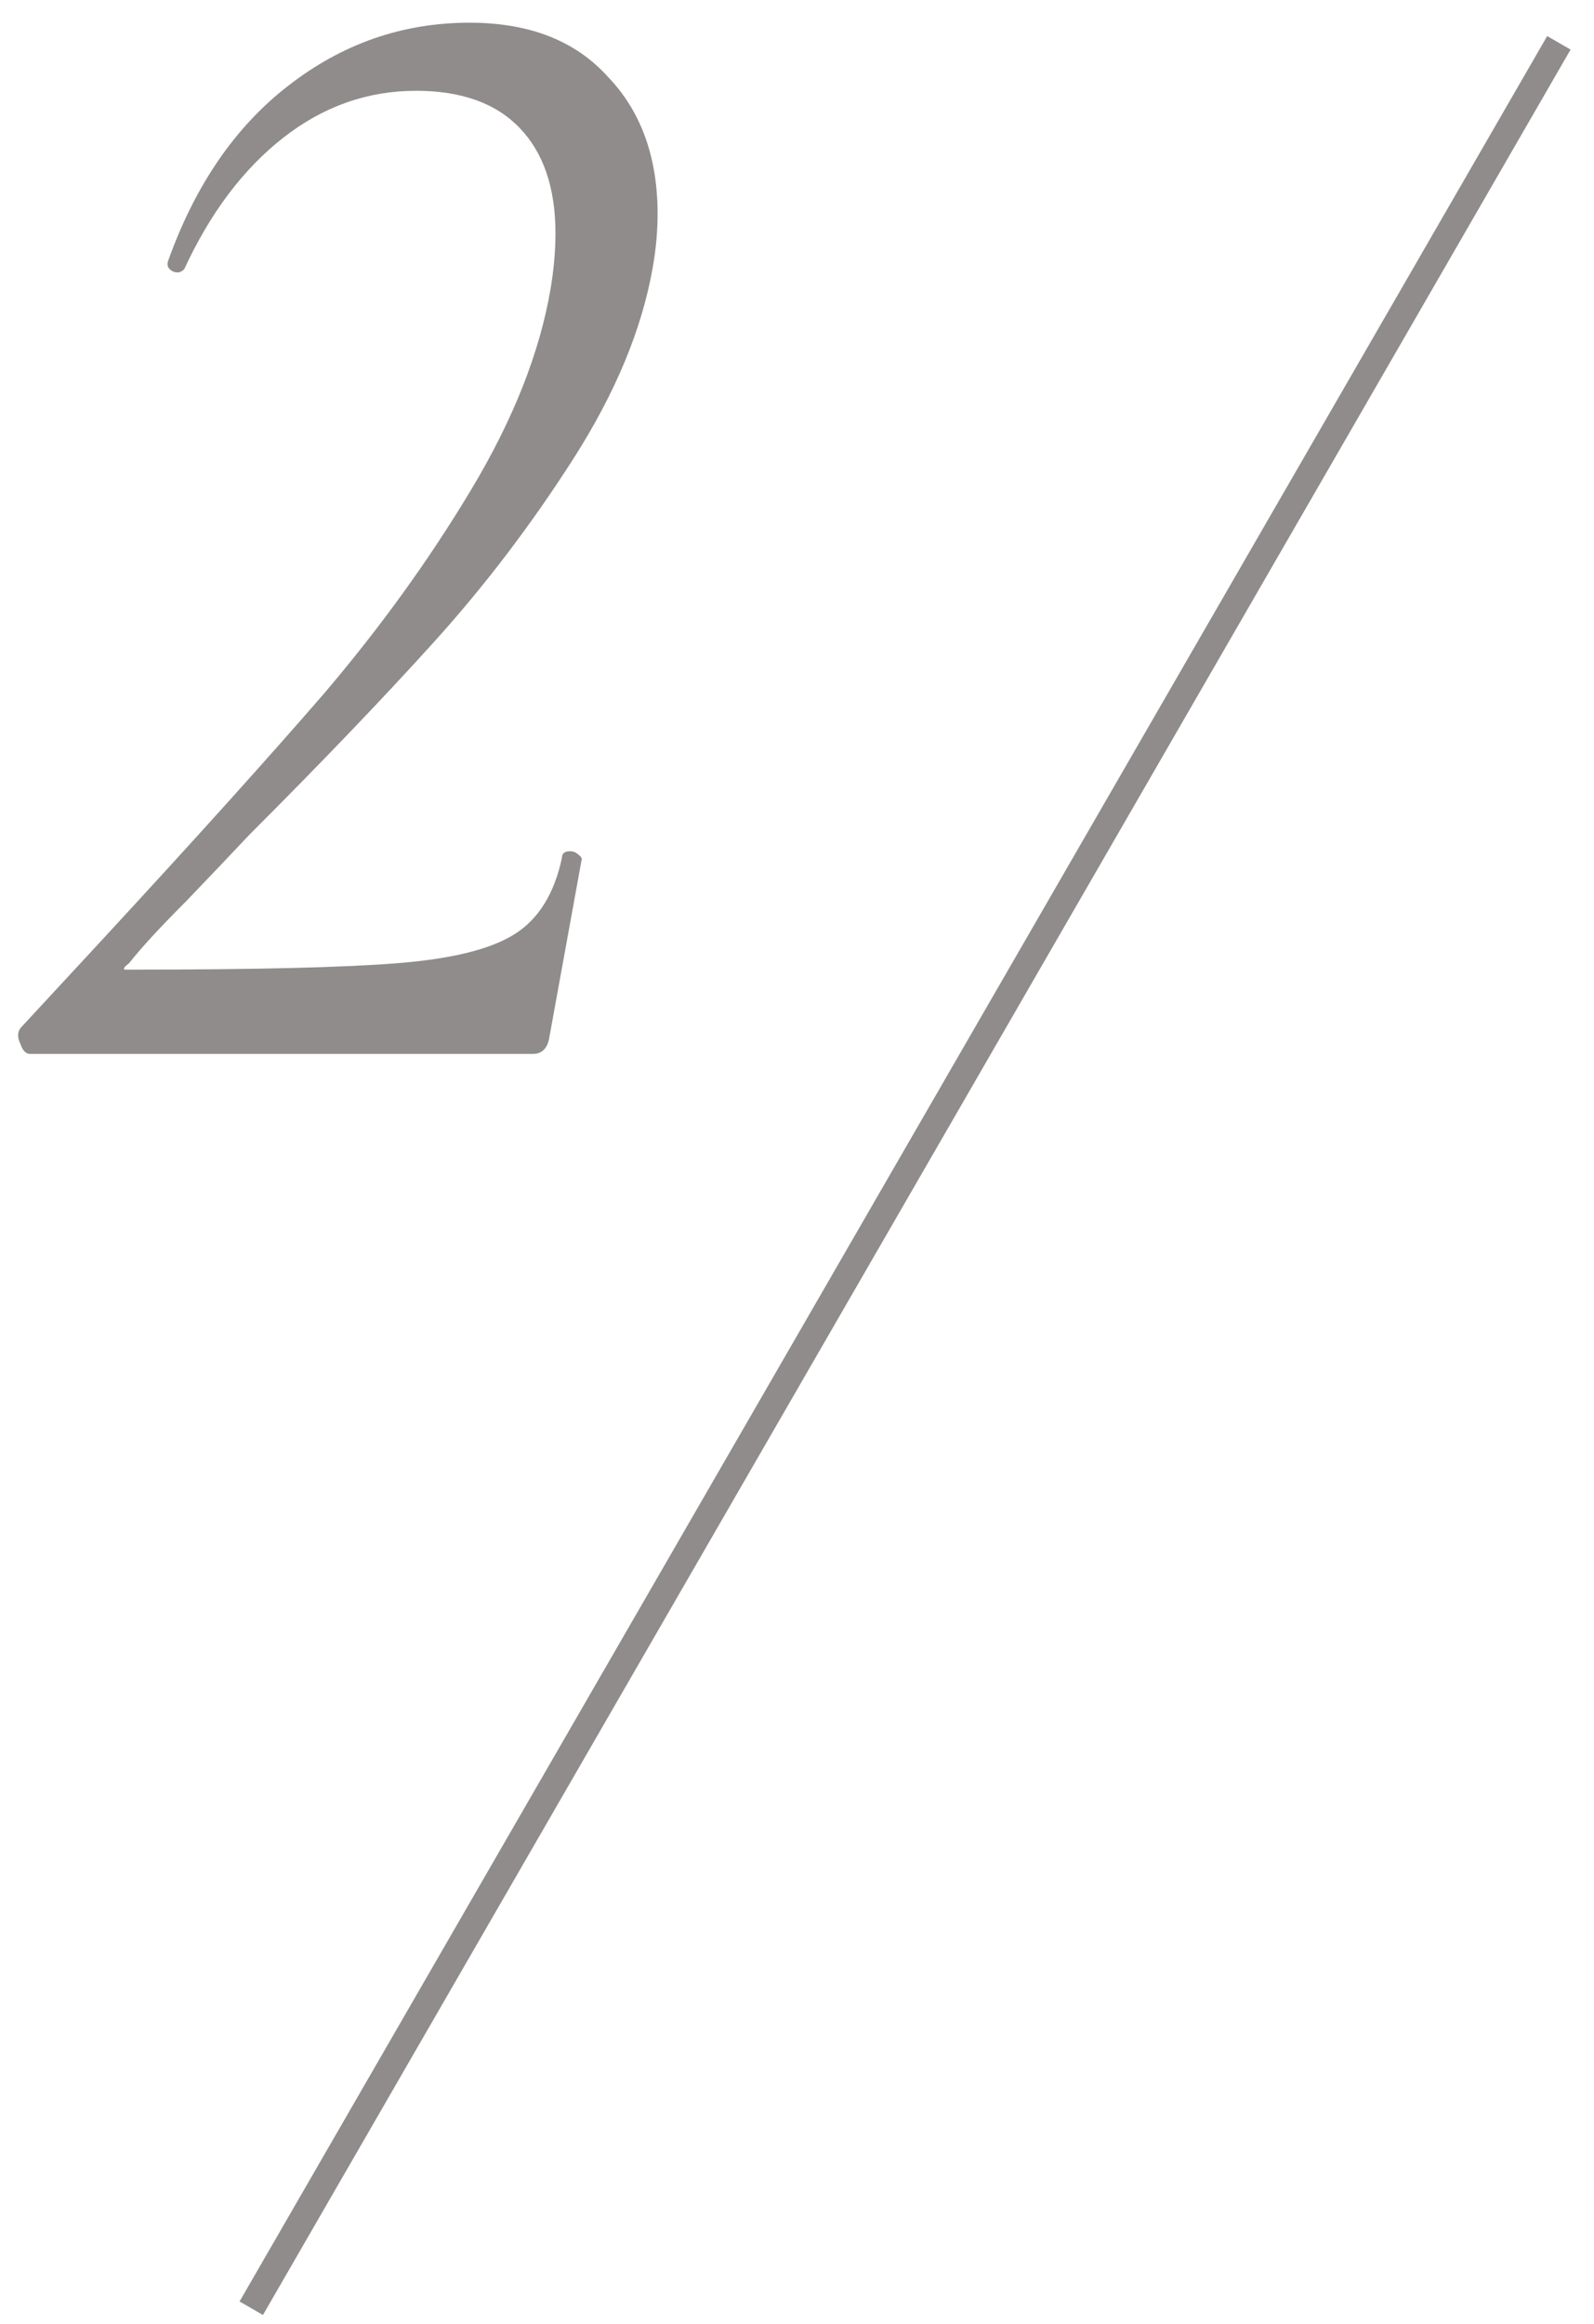 <svg width="59" height="86" viewBox="0 0 59 86" fill="none" xmlns="http://www.w3.org/2000/svg">
<path d="M1.12 39C0.96 39 0.84 38.88 0.76 38.64C0.64 38.4 0.64 38.2 0.76 38.04L3.76 34.8C7.16 31.12 9.9 28.08 11.98 25.68C14.06 23.24 15.88 20.72 17.44 18.12C19 15.52 19.98 13.04 20.38 10.68C20.5 9.96 20.56 9.28 20.56 8.64C20.56 6.96 20.12 5.66 19.24 4.74C18.36 3.82 17.08 3.36 15.4 3.36C13.6 3.36 11.96 3.94 10.48 5.1C9 6.26 7.78 7.88 6.82 9.96C6.74 10.04 6.66 10.08 6.58 10.08C6.46 10.08 6.36 10.04 6.28 9.96C6.2 9.88 6.18 9.78 6.22 9.66C7.22 6.86 8.7 4.7 10.66 3.18C12.66 1.62 14.9 0.84 17.38 0.84C19.58 0.84 21.28 1.5 22.48 2.82C23.72 4.1 24.34 5.8 24.34 7.92C24.34 8.56 24.28 9.22 24.16 9.9C23.76 12.18 22.78 14.54 21.22 16.98C19.66 19.42 17.94 21.68 16.06 23.76C14.18 25.84 11.9 28.22 9.22 30.9C8.62 31.54 7.84 32.36 6.88 33.36C5.92 34.32 5.22 35.08 4.78 35.64C4.62 35.76 4.56 35.84 4.6 35.88C4.64 35.88 4.74 35.88 4.9 35.88C9.5 35.88 12.78 35.8 14.74 35.64C16.74 35.48 18.18 35.12 19.06 34.56C19.94 34 20.52 33.06 20.8 31.74C20.8 31.58 20.9 31.5 21.1 31.5C21.22 31.5 21.32 31.54 21.4 31.62C21.52 31.7 21.56 31.78 21.52 31.86L20.32 38.46C20.24 38.82 20.04 39 19.72 39H1.12Z" fill="#908C8C"/>
<path d="M9.733 85.665L8.867 85.165L57.267 1.335L58.133 1.835L9.733 85.665Z" fill="#908C8C"/>
</svg>
